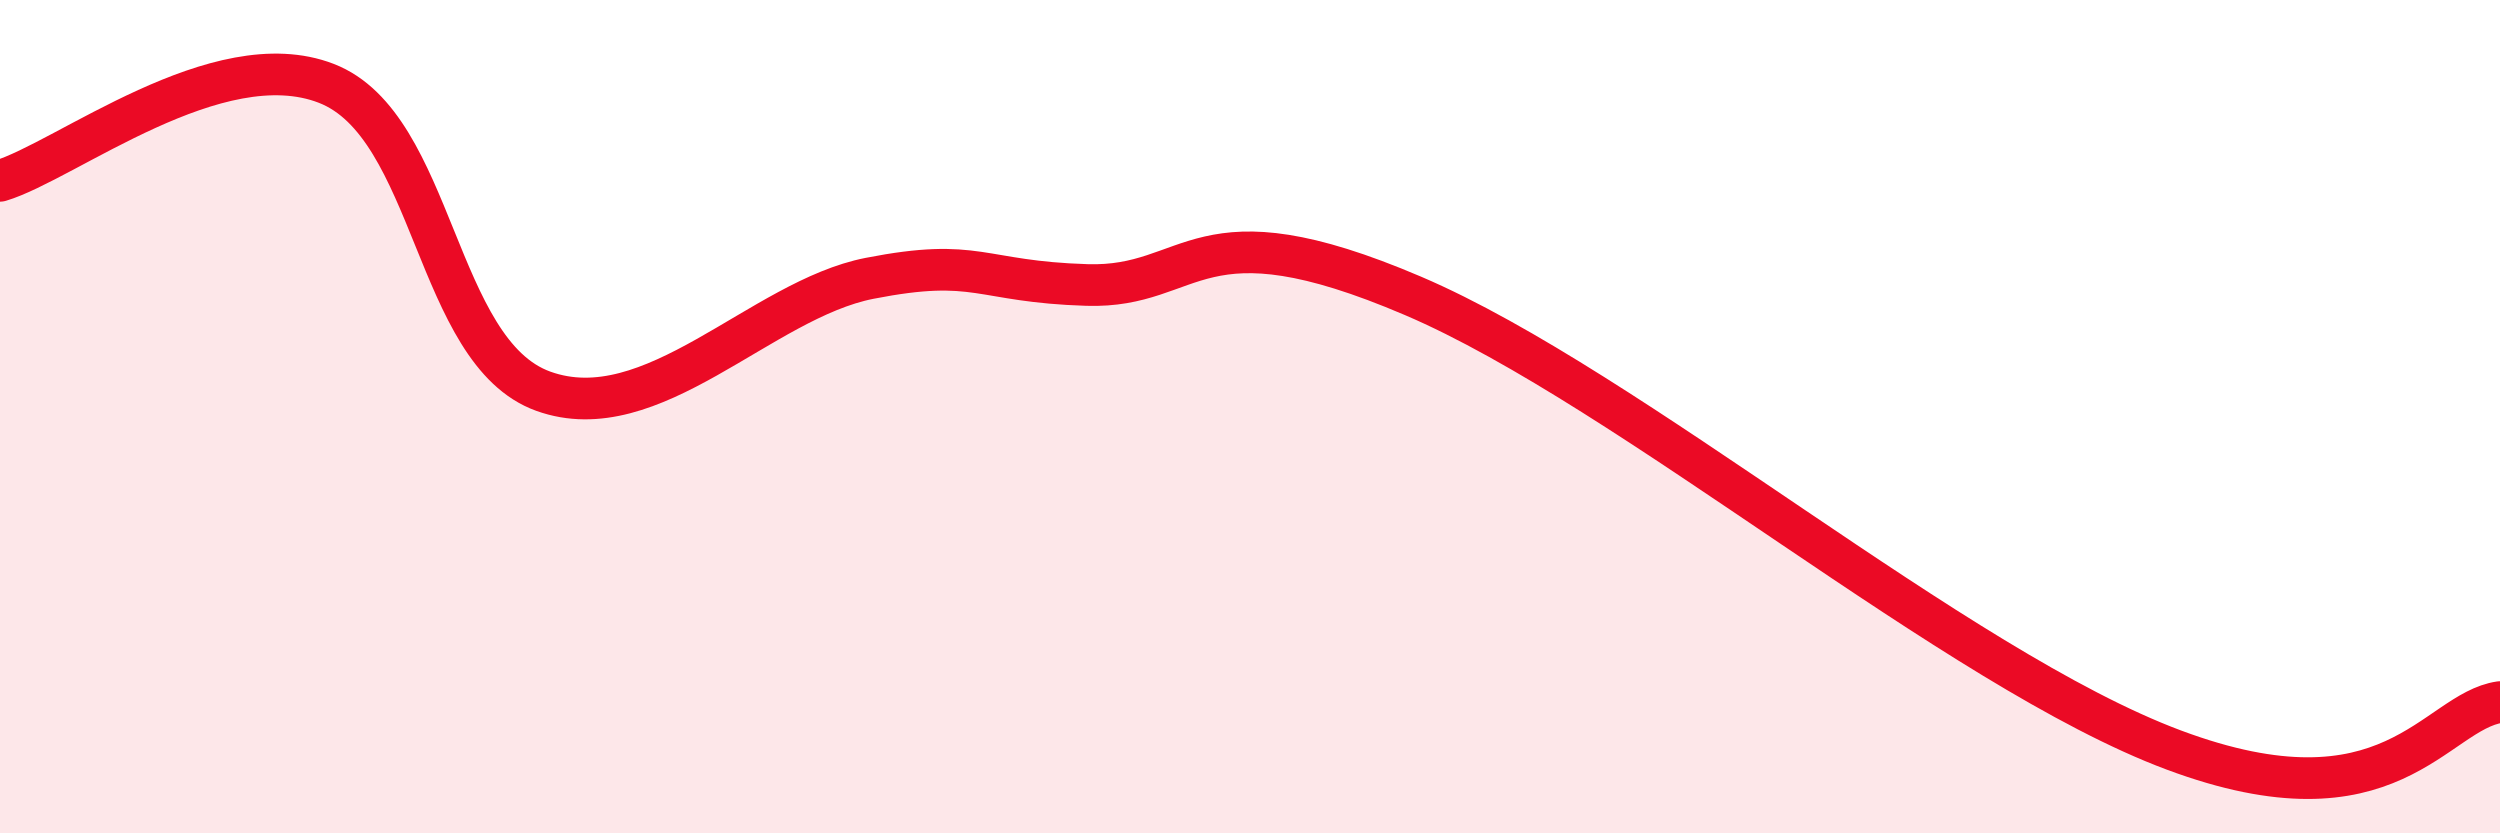 
    <svg width="60" height="20" viewBox="0 0 60 20" xmlns="http://www.w3.org/2000/svg">
      <path
        d="M 0,4.34 C 1.57,3.87 5.22,0.99 7.83,2 C 10.44,3.01 10.43,8.45 13.04,9.39 C 15.65,10.33 18.26,7.19 20.87,6.68 C 23.48,6.17 23.48,6.76 26.09,6.84 C 28.7,6.92 28.69,4.87 33.91,7.1 C 39.13,9.33 46.95,16.05 52.17,18 C 57.39,19.95 58.43,17.08 60,16.85L60 20L0 20Z"
        fill="#EB0A25"
        opacity="0.1"
        stroke-linecap="round"
        stroke-linejoin="round"
      />
      <path
        d="M 0,4.34 C 1.57,3.87 5.22,0.99 7.83,2 C 10.44,3.01 10.43,8.45 13.04,9.39 C 15.65,10.33 18.26,7.19 20.87,6.68 C 23.48,6.17 23.48,6.76 26.09,6.84 C 28.7,6.92 28.69,4.87 33.91,7.1 C 39.13,9.33 46.95,16.05 52.17,18 C 57.39,19.95 58.43,17.08 60,16.85"
        stroke="#EB0A25"
        stroke-width="1"
        fill="none"
        stroke-linecap="round"
        stroke-linejoin="round"
      />
    </svg>
  